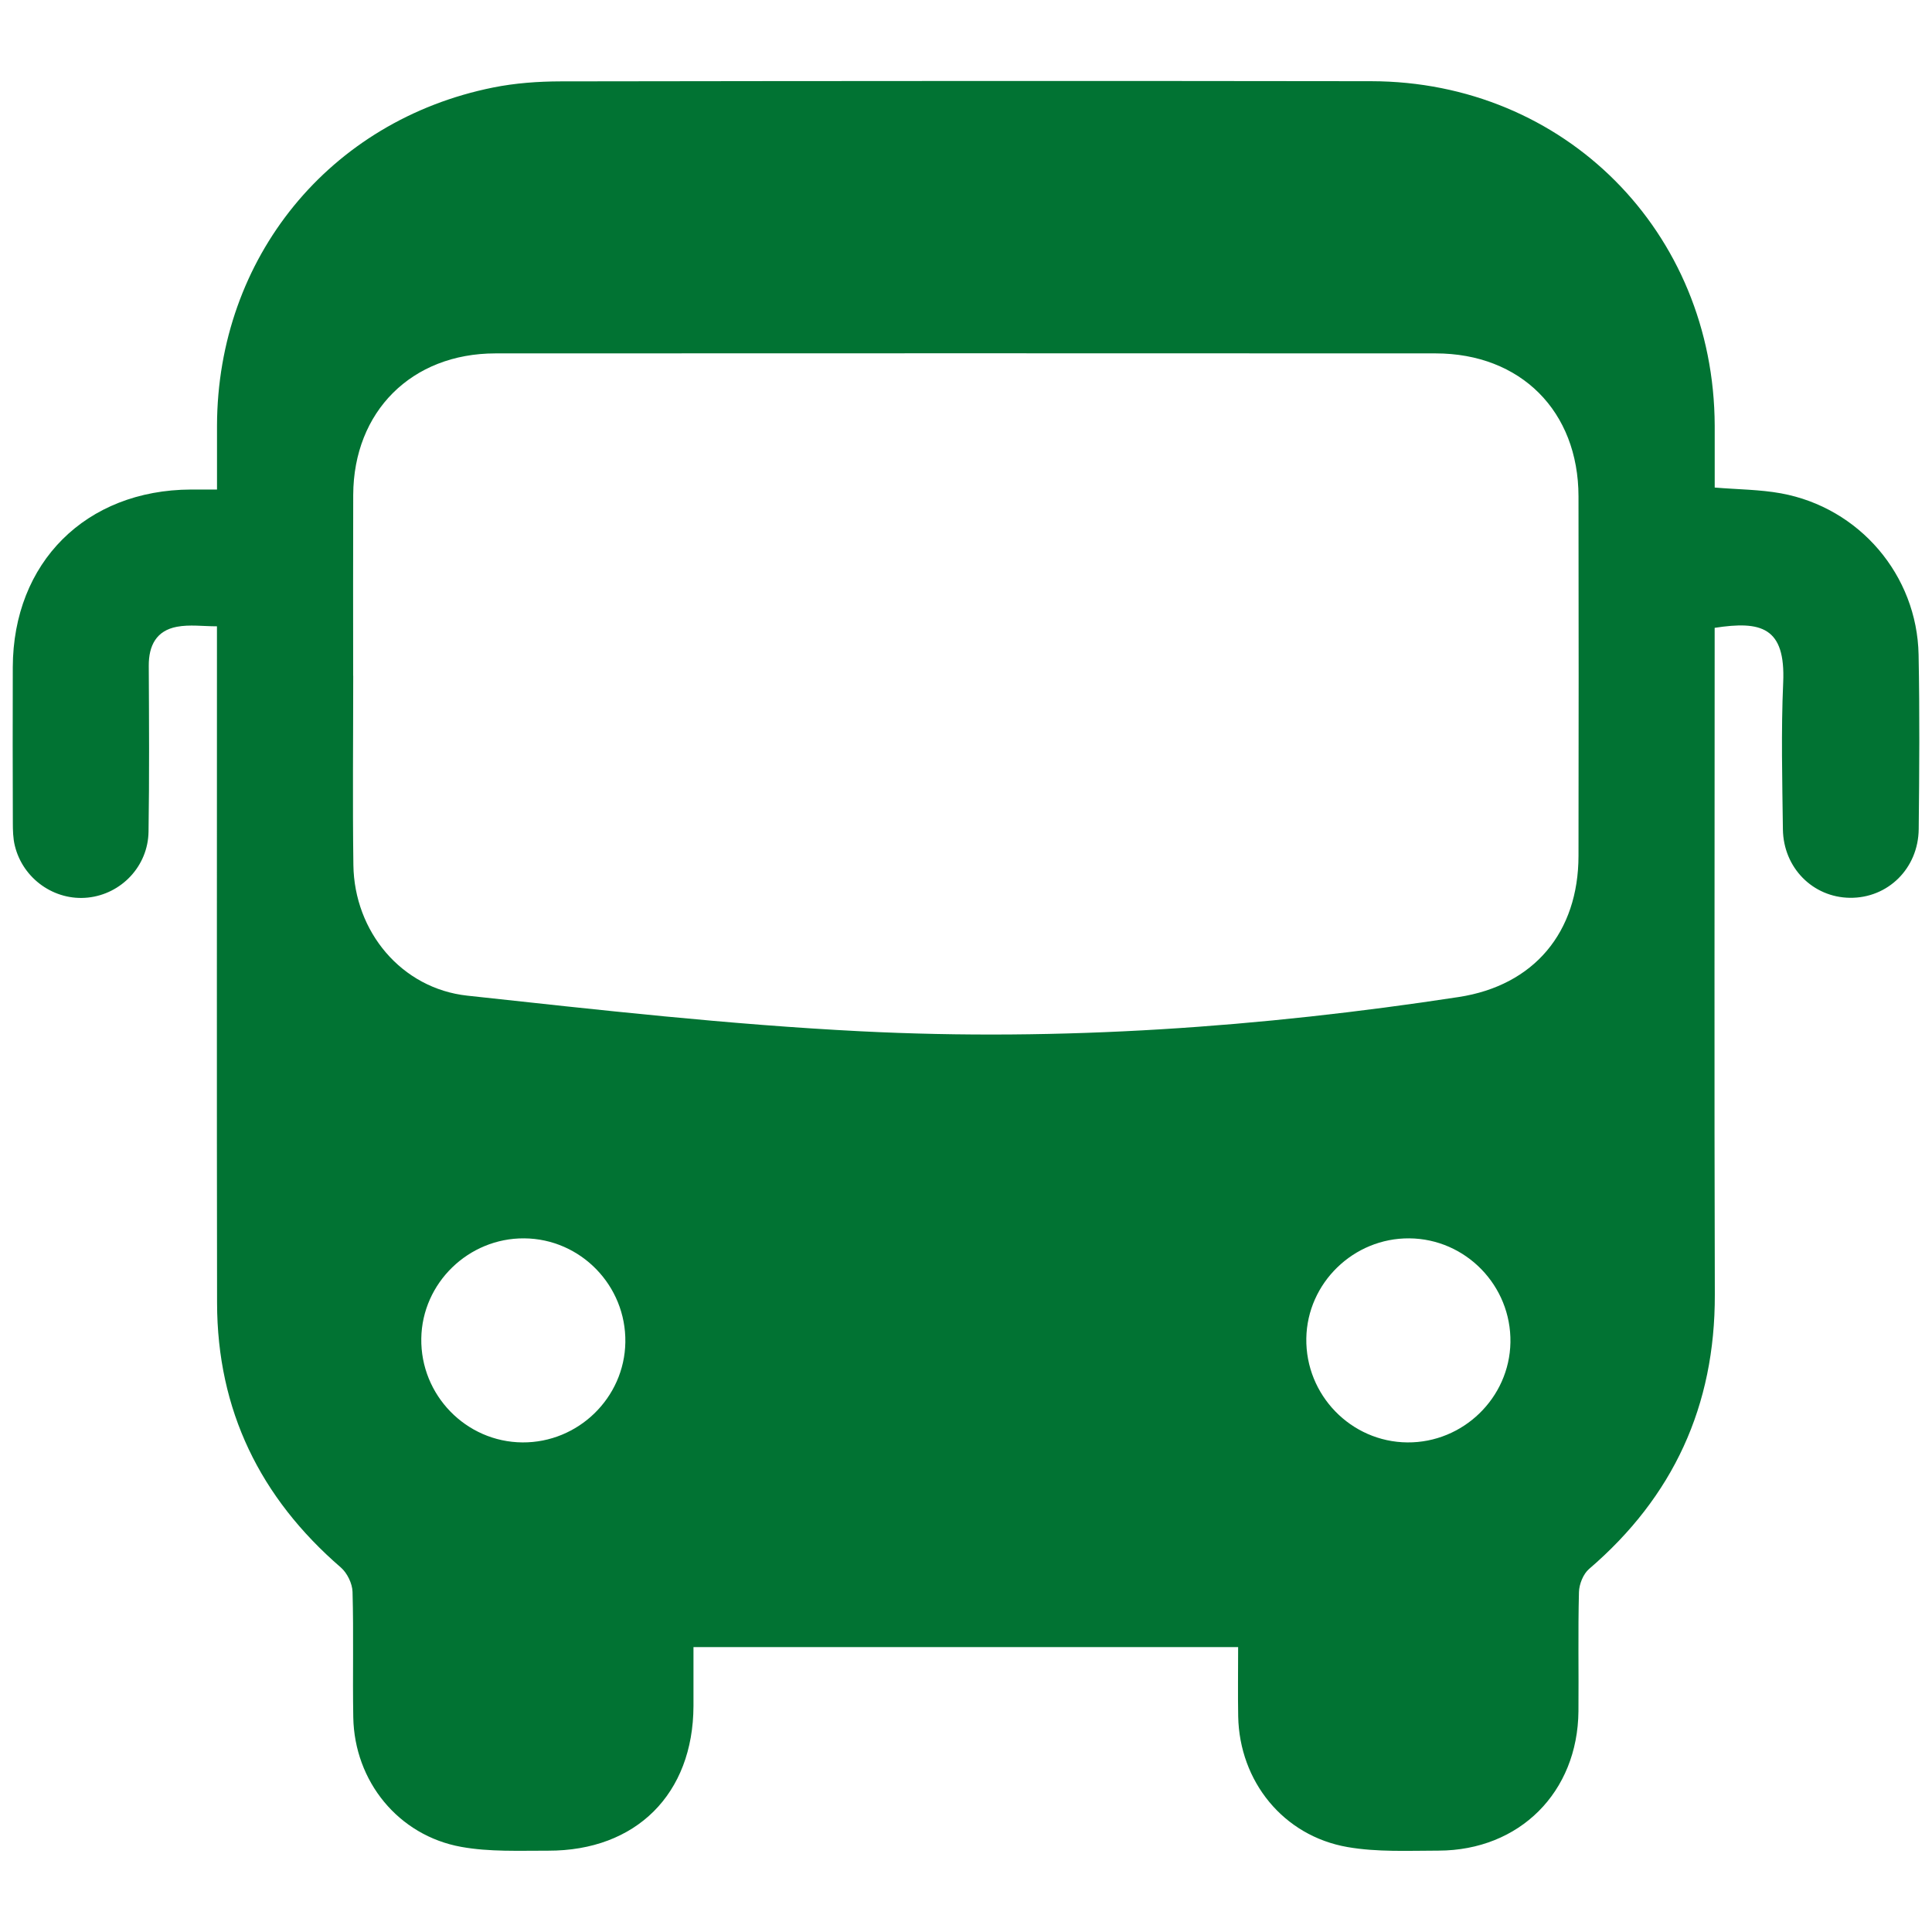 <?xml version="1.0" encoding="utf-8"?>
<!-- Generator: Adobe Illustrator 26.0.1, SVG Export Plug-In . SVG Version: 6.00 Build 0)  -->
<svg version="1.1" id="Camada_1" xmlns="http://www.w3.org/2000/svg" xmlns:xlink="http://www.w3.org/1999/xlink" x="0px" y="0px"
	 viewBox="0 0 340 340" style="enable-background:new 0 0 340 340;" xml:space="preserve">
<style type="text/css">
	.st0{fill:#017333;}
</style>
<path class="st0" d="M337.64,115.22c-0.27-14-10.42-25.88-24.21-28.4c-3.74-0.68-7.6-0.68-11.67-1.02c0-3.7,0.01-7.3,0-10.89
	c-0.12-34.12-26.41-60.57-60.46-60.62c-47.54-0.07-95.09-0.04-142.63,0.03c-3.97,0.01-8.01,0.3-11.89,1.08
	c-28.82,5.8-48.5,29.98-48.59,59.48c-0.01,3.69,0,7.38,0,11.27c-1.87,0-3.23,0-4.59,0C15.1,86.23,2.3,98.99,2.25,117.43
	c-0.03,9.11-0.02,18.22,0.01,27.32c0,1.36,0.03,2.77,0.35,4.08c1.42,5.84,7,9.75,12.86,9.13c5.88-0.62,10.58-5.52,10.67-11.6
	c0.15-9.73,0.09-19.46,0.04-29.19c-0.02-3.57,1.35-6.2,4.96-6.87c2.23-0.42,4.59-0.08,7.04-0.08c0,1.96,0,3.45,0,4.93
	c0,38.05-0.04,76.11,0.02,114.16c0.03,18.85,7.56,34.25,21.78,46.54c1.12,0.97,2.02,2.82,2.06,4.29c0.21,7.35,0,14.72,0.13,22.08
	c0.2,11.25,7.92,20.8,19,22.8c4.97,0.9,10.18,0.66,15.28,0.67c15.51,0.04,25.54-10,25.59-25.46c0.01-3.43,0-6.87,0-10.37
	c32.13,0,63.69,0,95.85,0c0,4.27-0.06,8.23,0.01,12.19c0.22,11.44,7.93,21.03,19.23,23c5.22,0.91,10.68,0.64,16.03,0.63
	c14.27-0.04,24.5-10.29,24.62-24.55c0.06-6.99-0.09-13.98,0.09-20.96c0.04-1.38,0.75-3.17,1.77-4.05
	c14.83-12.71,22.19-28.71,22.14-48.28c-0.11-37.68-0.03-75.36-0.03-113.03c0-1.46,0-2.92,0-4.32c8.15-1.26,12.5-0.16,12.06,9.64
	c-0.38,8.59-0.16,17.21-0.05,25.82c0.09,6.78,5.28,11.97,11.79,12.05c6.67,0.08,12.04-5.15,12.11-12.1
	C337.77,135.68,337.84,125.45,337.64,115.22z M91.94,253.84c-9.93-0.07-17.96-8.33-17.8-18.3c0.15-9.75,8.31-17.68,18.11-17.61
	c9.93,0.07,17.96,8.32,17.8,18.29C109.9,245.99,101.75,253.91,91.94,253.84z M247.68,253.84c-9.93-0.08-17.95-8.34-17.79-18.31
	c0.16-9.75,8.32-17.68,18.13-17.6c9.93,0.08,17.96,8.34,17.79,18.31C265.64,246,257.48,253.92,247.68,253.84z M277.79,150.62
	c-0.02,13.44-7.81,22.81-21.09,24.84c-34.87,5.33-69.97,7.81-105.19,6.03c-23.14-1.17-46.21-3.77-69.26-6.27
	c-11.61-1.26-19.9-11.28-20.06-22.99c-0.15-11.1-0.03-22.21-0.03-33.31c0,0-0.01,0-0.01,0c0-10.61-0.03-21.21,0.01-31.82
	c0.06-14.69,10.28-24.9,25.02-24.91c55.16-0.03,110.31-0.02,165.47,0c14.97,0.01,25.12,10.17,25.14,25.16
	C277.83,108.45,277.82,129.54,277.79,150.62z"/>
</svg>
